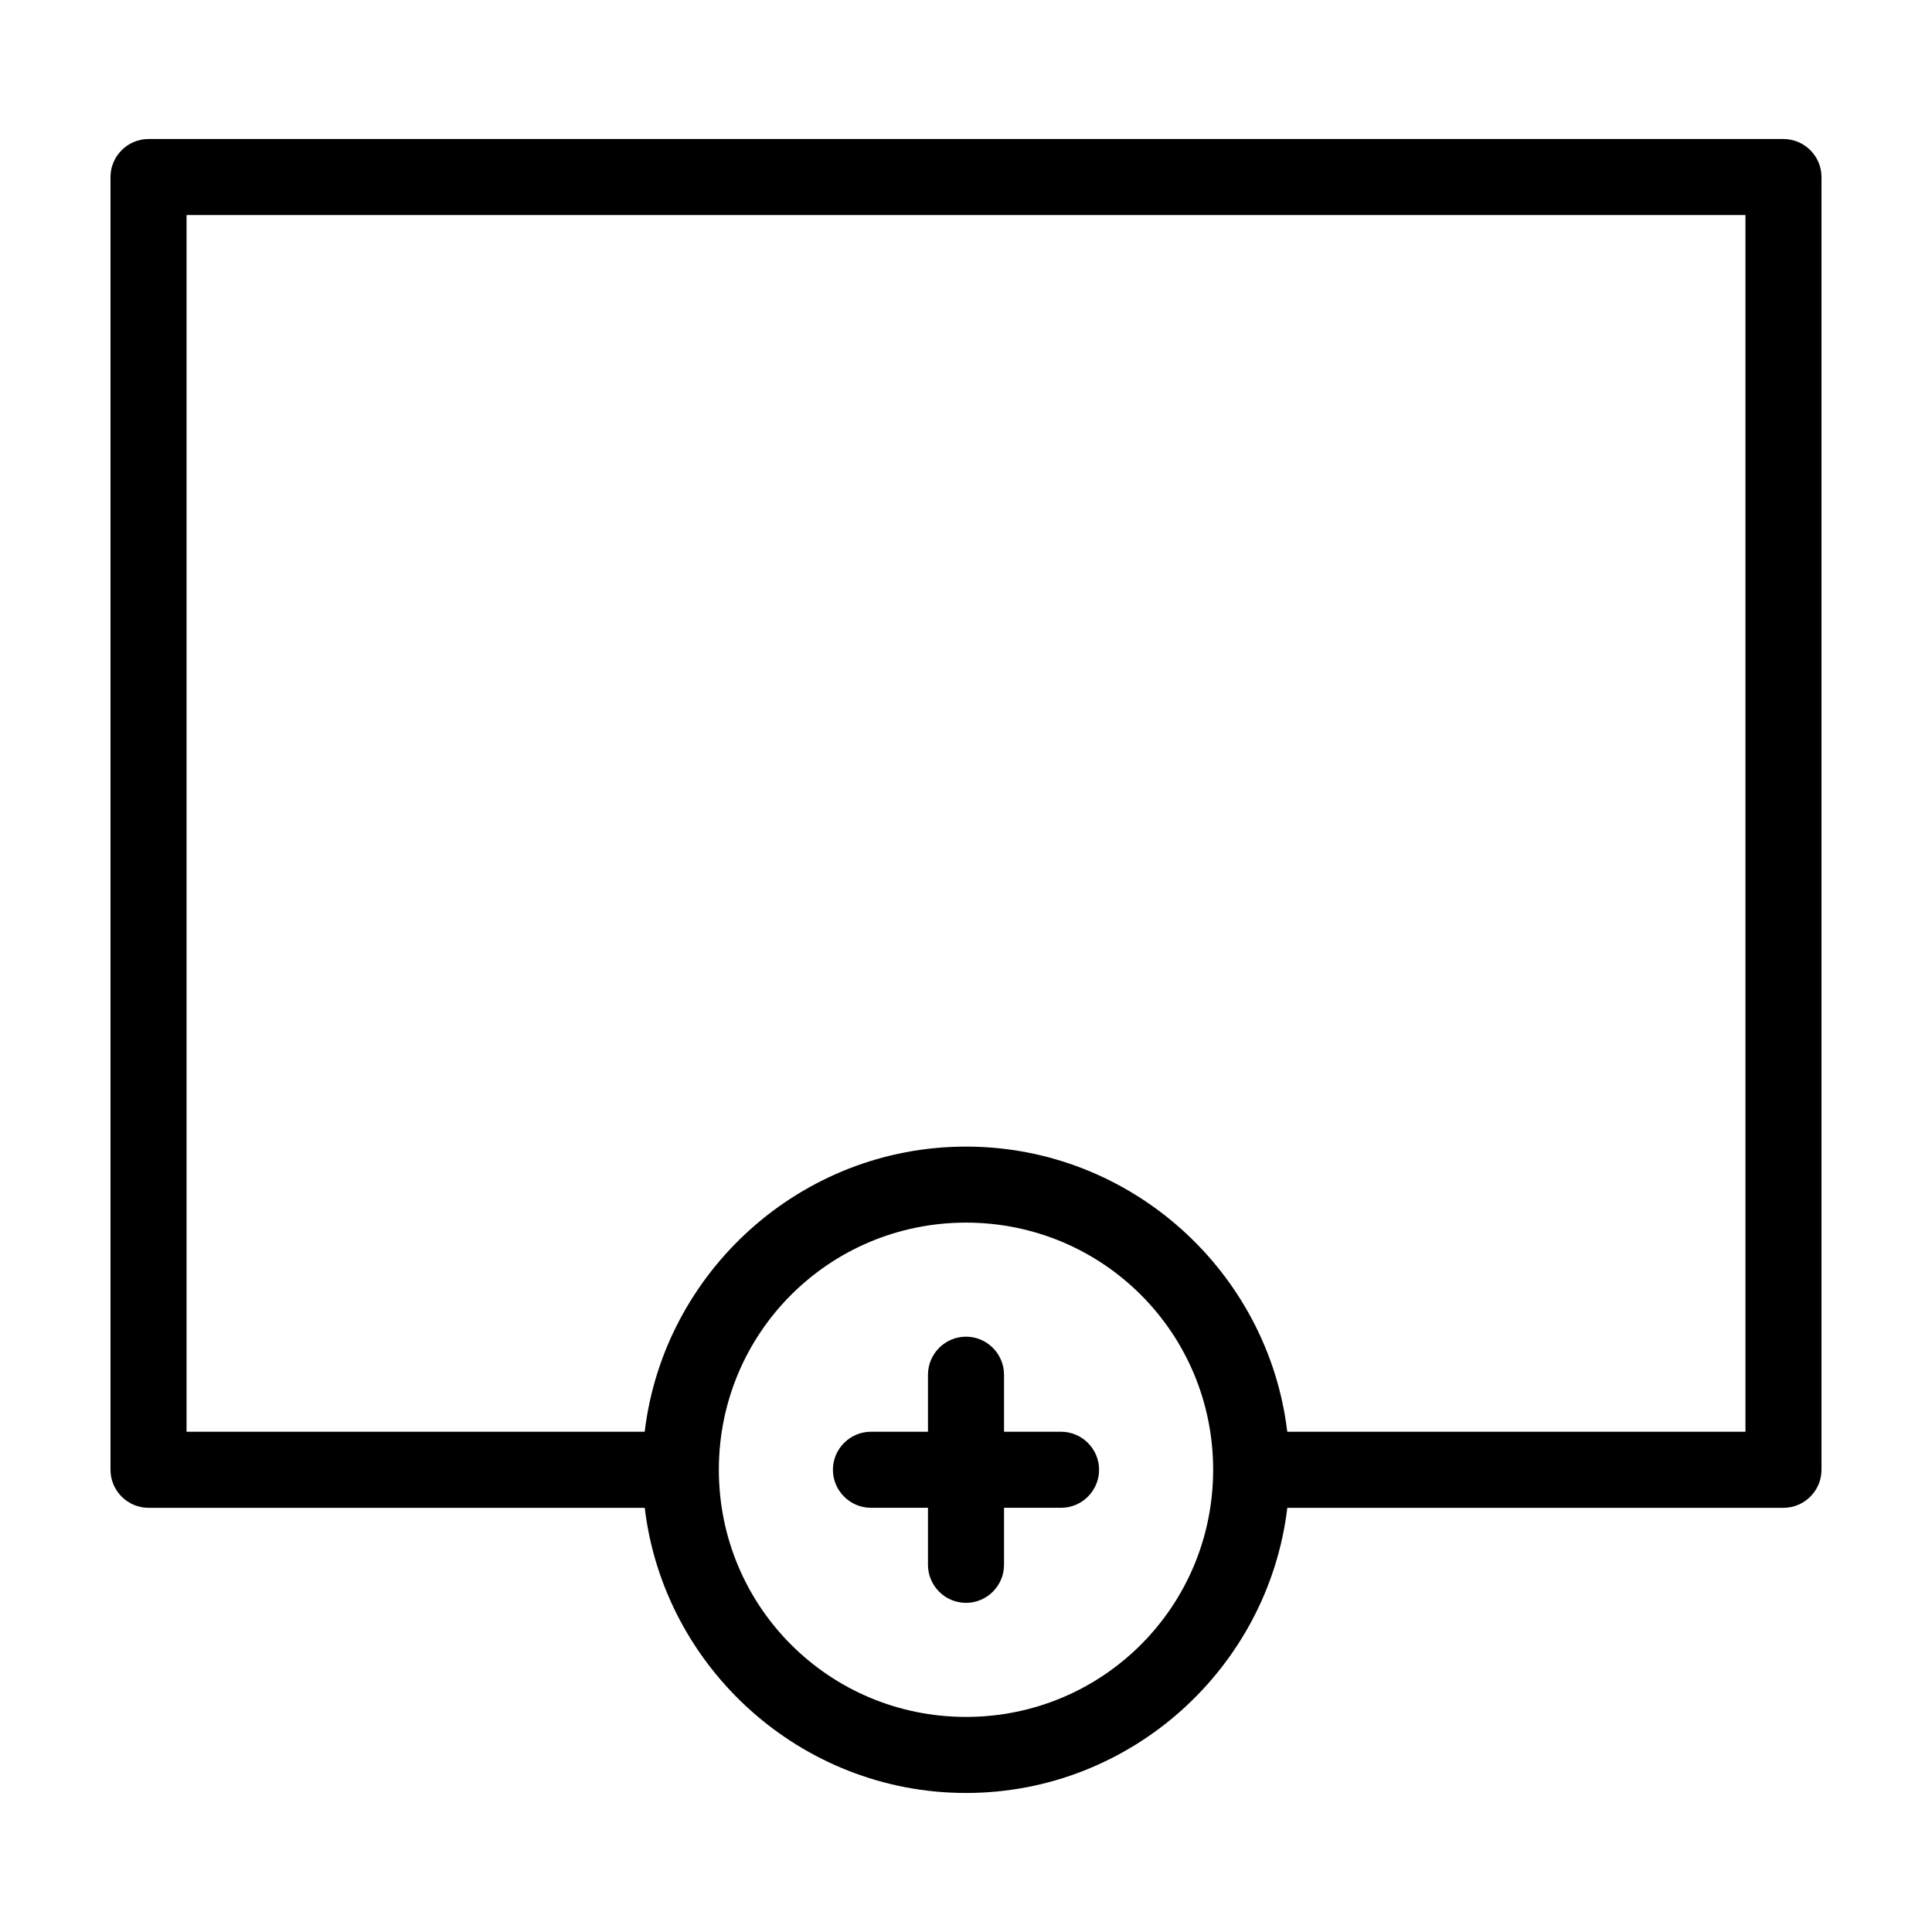 <?xml version="1.0" encoding="UTF-8"?>
<!-- Uploaded to: SVG Repo, www.svgrepo.com, Generator: SVG Repo Mixer Tools -->
<svg fill="#000000" width="800px" height="800px" version="1.1" viewBox="144 144 512 512" xmlns="http://www.w3.org/2000/svg">
 <path d="m616.64 180.84h-433.28c-5.543 0-10.078 4.535-10.078 10.078v342.59c0 5.543 4.535 10.078 10.078 10.078h131.5c5.039 42.32 41.312 75.57 85.145 75.57s80.105-33.25 85.145-75.57h131.49c5.543 0 10.078-4.535 10.078-10.078v-342.59c-0.004-5.543-4.535-10.078-10.078-10.078zm-216.64 418.16c-36.273 0-65.496-29.223-65.496-65.496 0-36.273 29.223-65.496 65.496-65.496s65.496 29.223 65.496 65.496c-0.004 36.273-29.223 65.496-65.496 65.496zm206.56-75.57h-121.42c-5.039-42.32-41.312-75.57-85.145-75.57-43.832 0-80.105 33.25-85.145 75.57h-121.41v-322.44h413.12zm-171.29 10.074c0 5.543-4.535 10.078-10.078 10.078h-15.113v15.113c0 5.543-4.535 10.078-10.078 10.078-5.543 0-10.078-4.535-10.078-10.078v-15.113h-15.113c-5.543 0-10.078-4.535-10.078-10.078 0-5.543 4.535-10.078 10.078-10.078h15.113v-15.113c0-5.543 4.535-10.078 10.078-10.078 5.543 0 10.078 4.535 10.078 10.078v15.113h15.113c5.543 0.004 10.078 4.535 10.078 10.078z"/>
</svg>